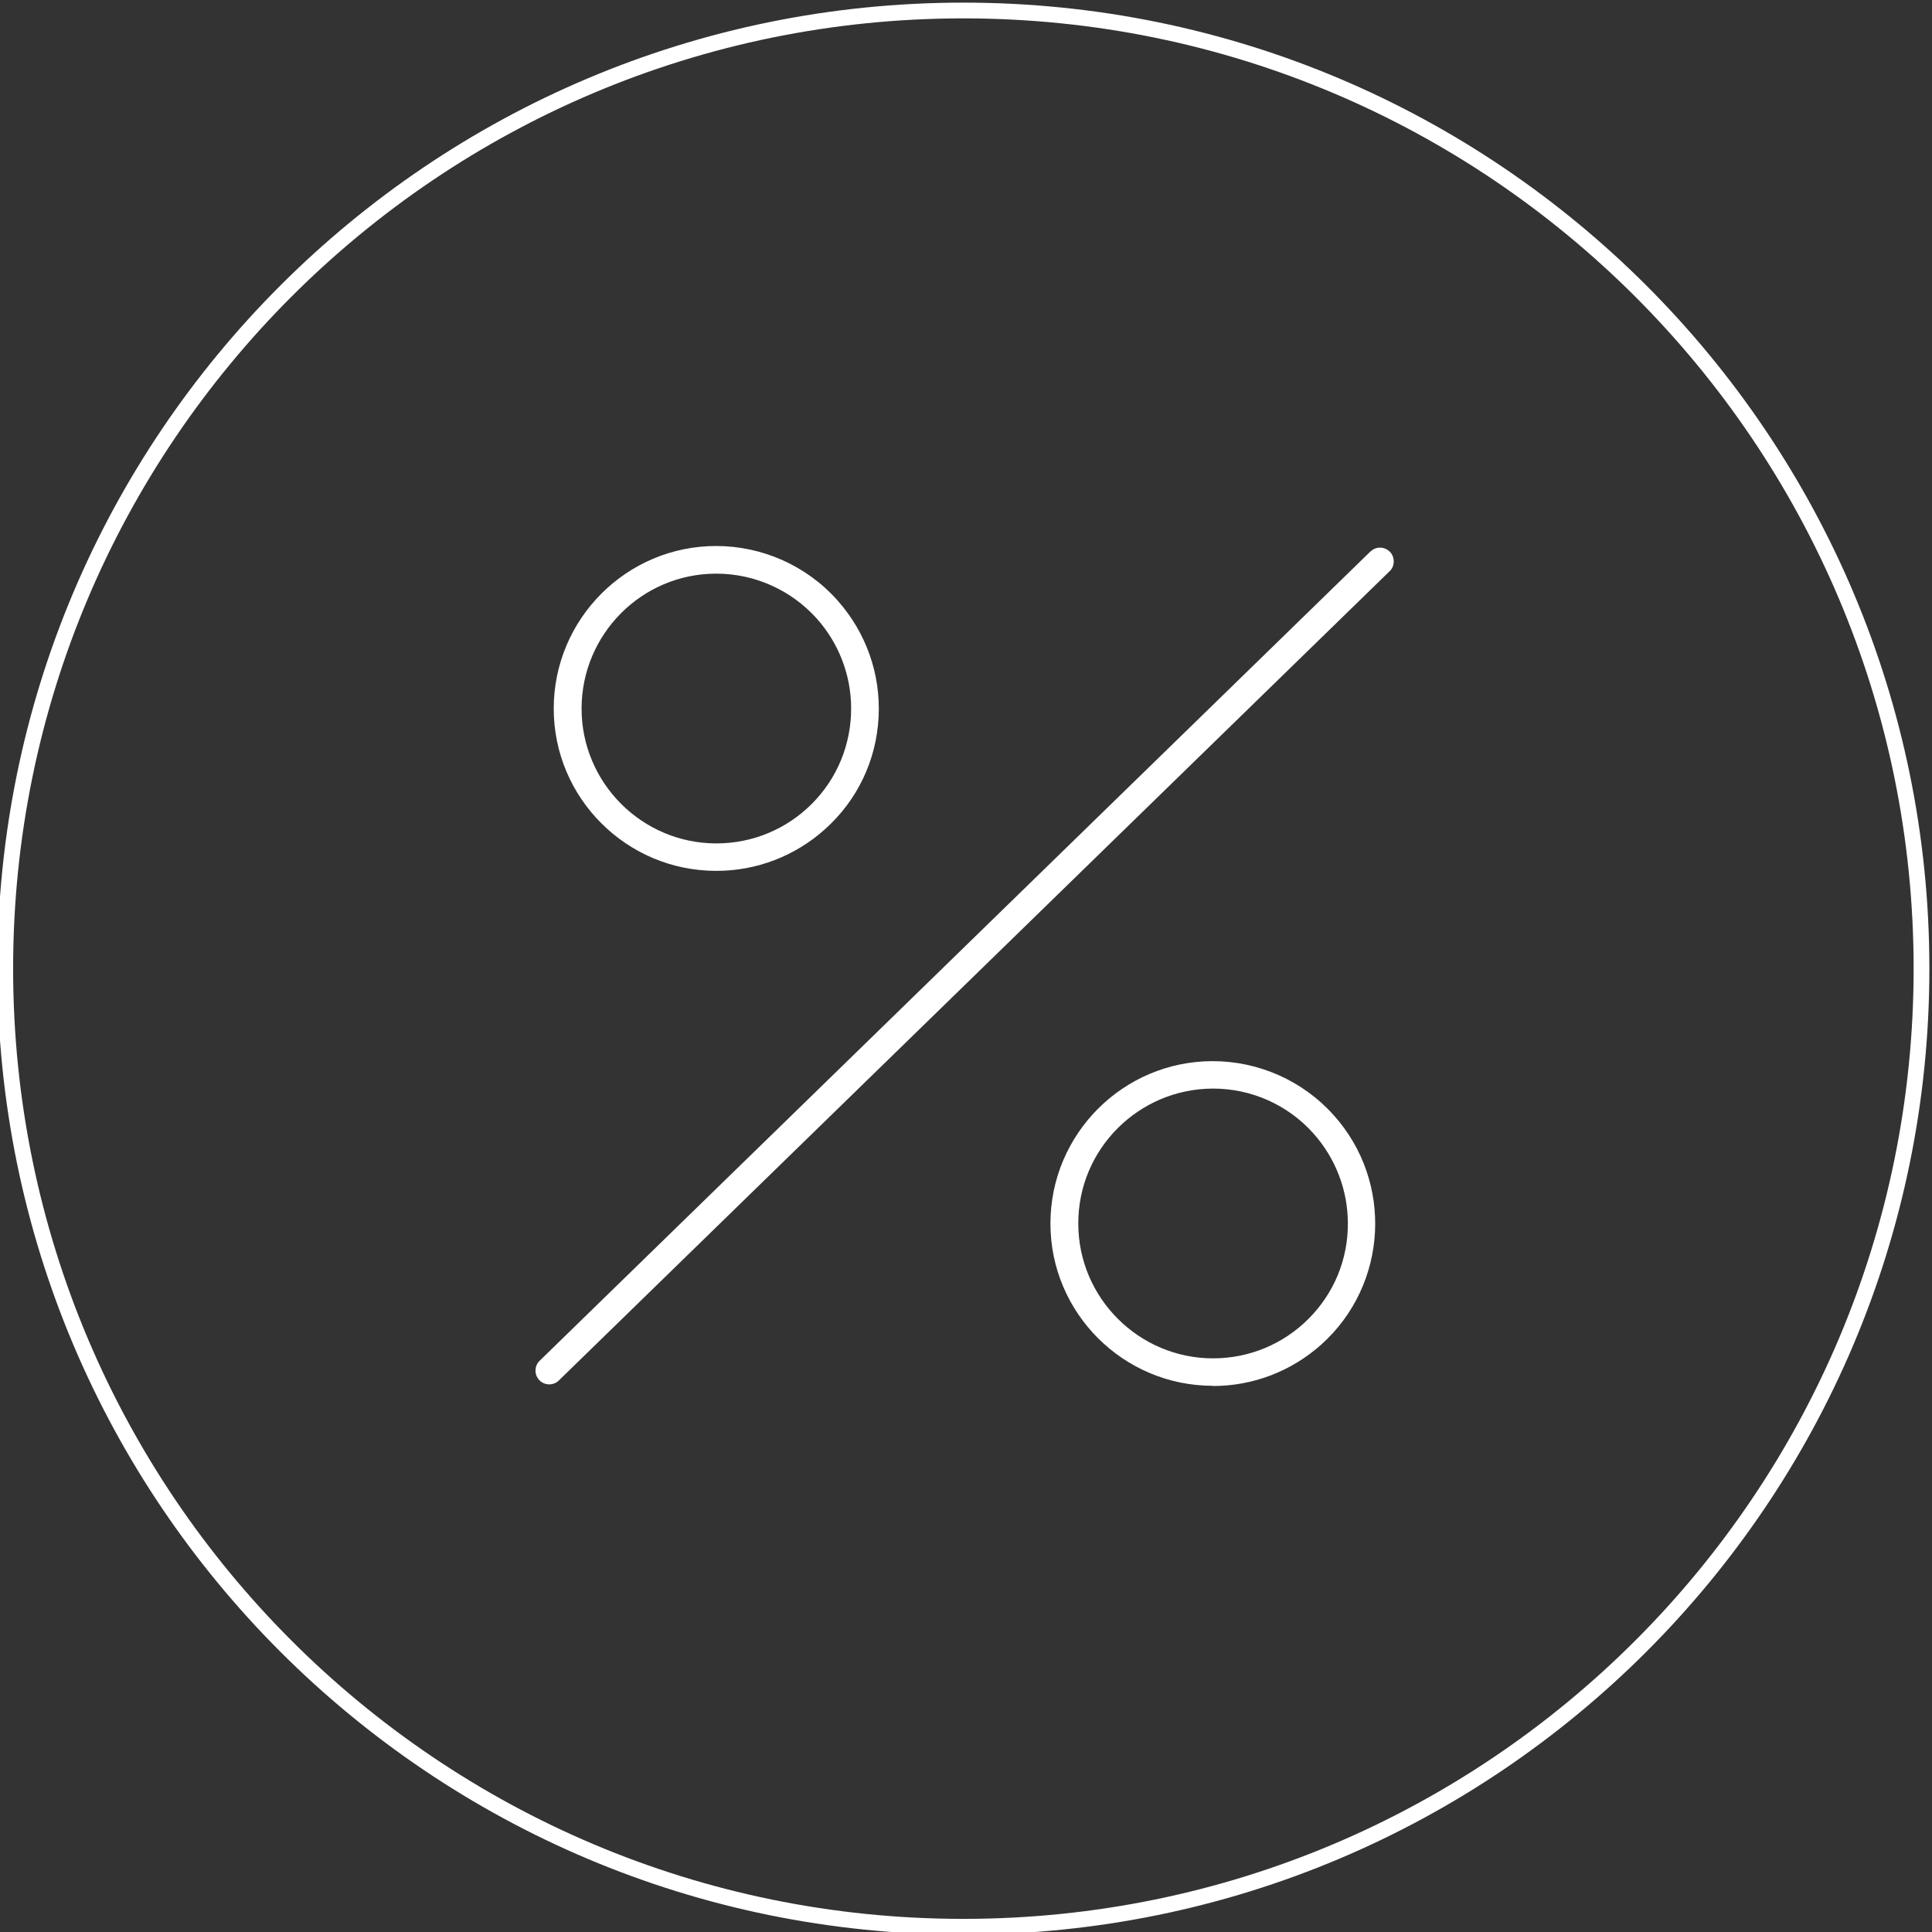 <?xml version="1.0" encoding="UTF-8"?> <svg xmlns="http://www.w3.org/2000/svg" width="368" height="368" viewBox="0 0 368 368" fill="none"><rect x="0" y="0" width="368" height="368" fill="#333333" stroke="none"/> <g clip-path="url(#clip0)"> <path d="M183.5 367C284.292 367 366 285.292 366 184.5C366 83.708 284.292 2 183.5 2C82.708 2 1 83.708 1 184.5C1 285.292 82.708 367 183.5 367Z" stroke="white" stroke-width="3" stroke-linecap="round" stroke-linejoin="round"></path> <path fill-rule="evenodd" clip-rule="evenodd" d="M136.411 165.878C119.361 165.878 105.472 152.027 105.472 134.978C105.472 117.889 119.361 104 136.411 104C145.189 104 153.616 107.745 159.468 114.3C164.97 120.464 167.779 128.384 167.349 136.616C166.92 144.849 163.292 152.456 157.128 157.958C151.431 163.069 144.097 165.878 136.489 165.878H136.411ZM136.411 109.267C122.248 109.267 110.778 120.815 110.778 134.978C110.778 149.14 122.326 160.65 136.45 160.65C143.316 160.65 149.793 157.958 154.631 153.12C159.468 148.282 162.121 141.805 162.121 134.939C162.121 128.618 159.781 122.532 155.567 117.811C150.69 112.388 143.745 109.267 136.45 109.267H136.411ZM231.022 263.961C213.973 263.961 200.083 250.111 200.083 233.062C200.083 216.012 213.934 202.123 230.983 202.123C239.761 202.123 248.189 205.868 254.041 212.423C265.433 225.103 264.38 244.688 251.7 256.08C246.004 261.191 238.669 264.001 231.061 264.001H231.022V263.961ZM231.022 207.351C216.86 207.39 205.35 218.899 205.389 233.062C205.389 247.224 216.938 258.734 231.061 258.734C237.928 258.734 244.404 256.041 249.242 251.204C254.08 246.366 256.772 239.889 256.733 233.023C256.733 226.702 254.392 220.616 250.178 215.895C245.341 210.472 238.396 207.351 231.1 207.351H231.022ZM102 261.074C102 262.518 103.17 263.688 104.614 263.688C105.316 263.688 105.98 263.415 106.448 262.947L264.692 108.799C265.199 108.331 265.472 107.668 265.472 106.966C265.472 106.263 265.238 105.6 264.731 105.093C264.224 104.586 263.561 104.312 262.858 104.312C262.156 104.312 261.532 104.586 261.025 105.054L102.78 259.202C102.273 259.67 102 260.372 102 261.074Z" fill="white"></path> </g> <defs> <clipPath id="clip0"> <rect width="368" height="368" fill="white"></rect> </clipPath> </defs> </svg> 